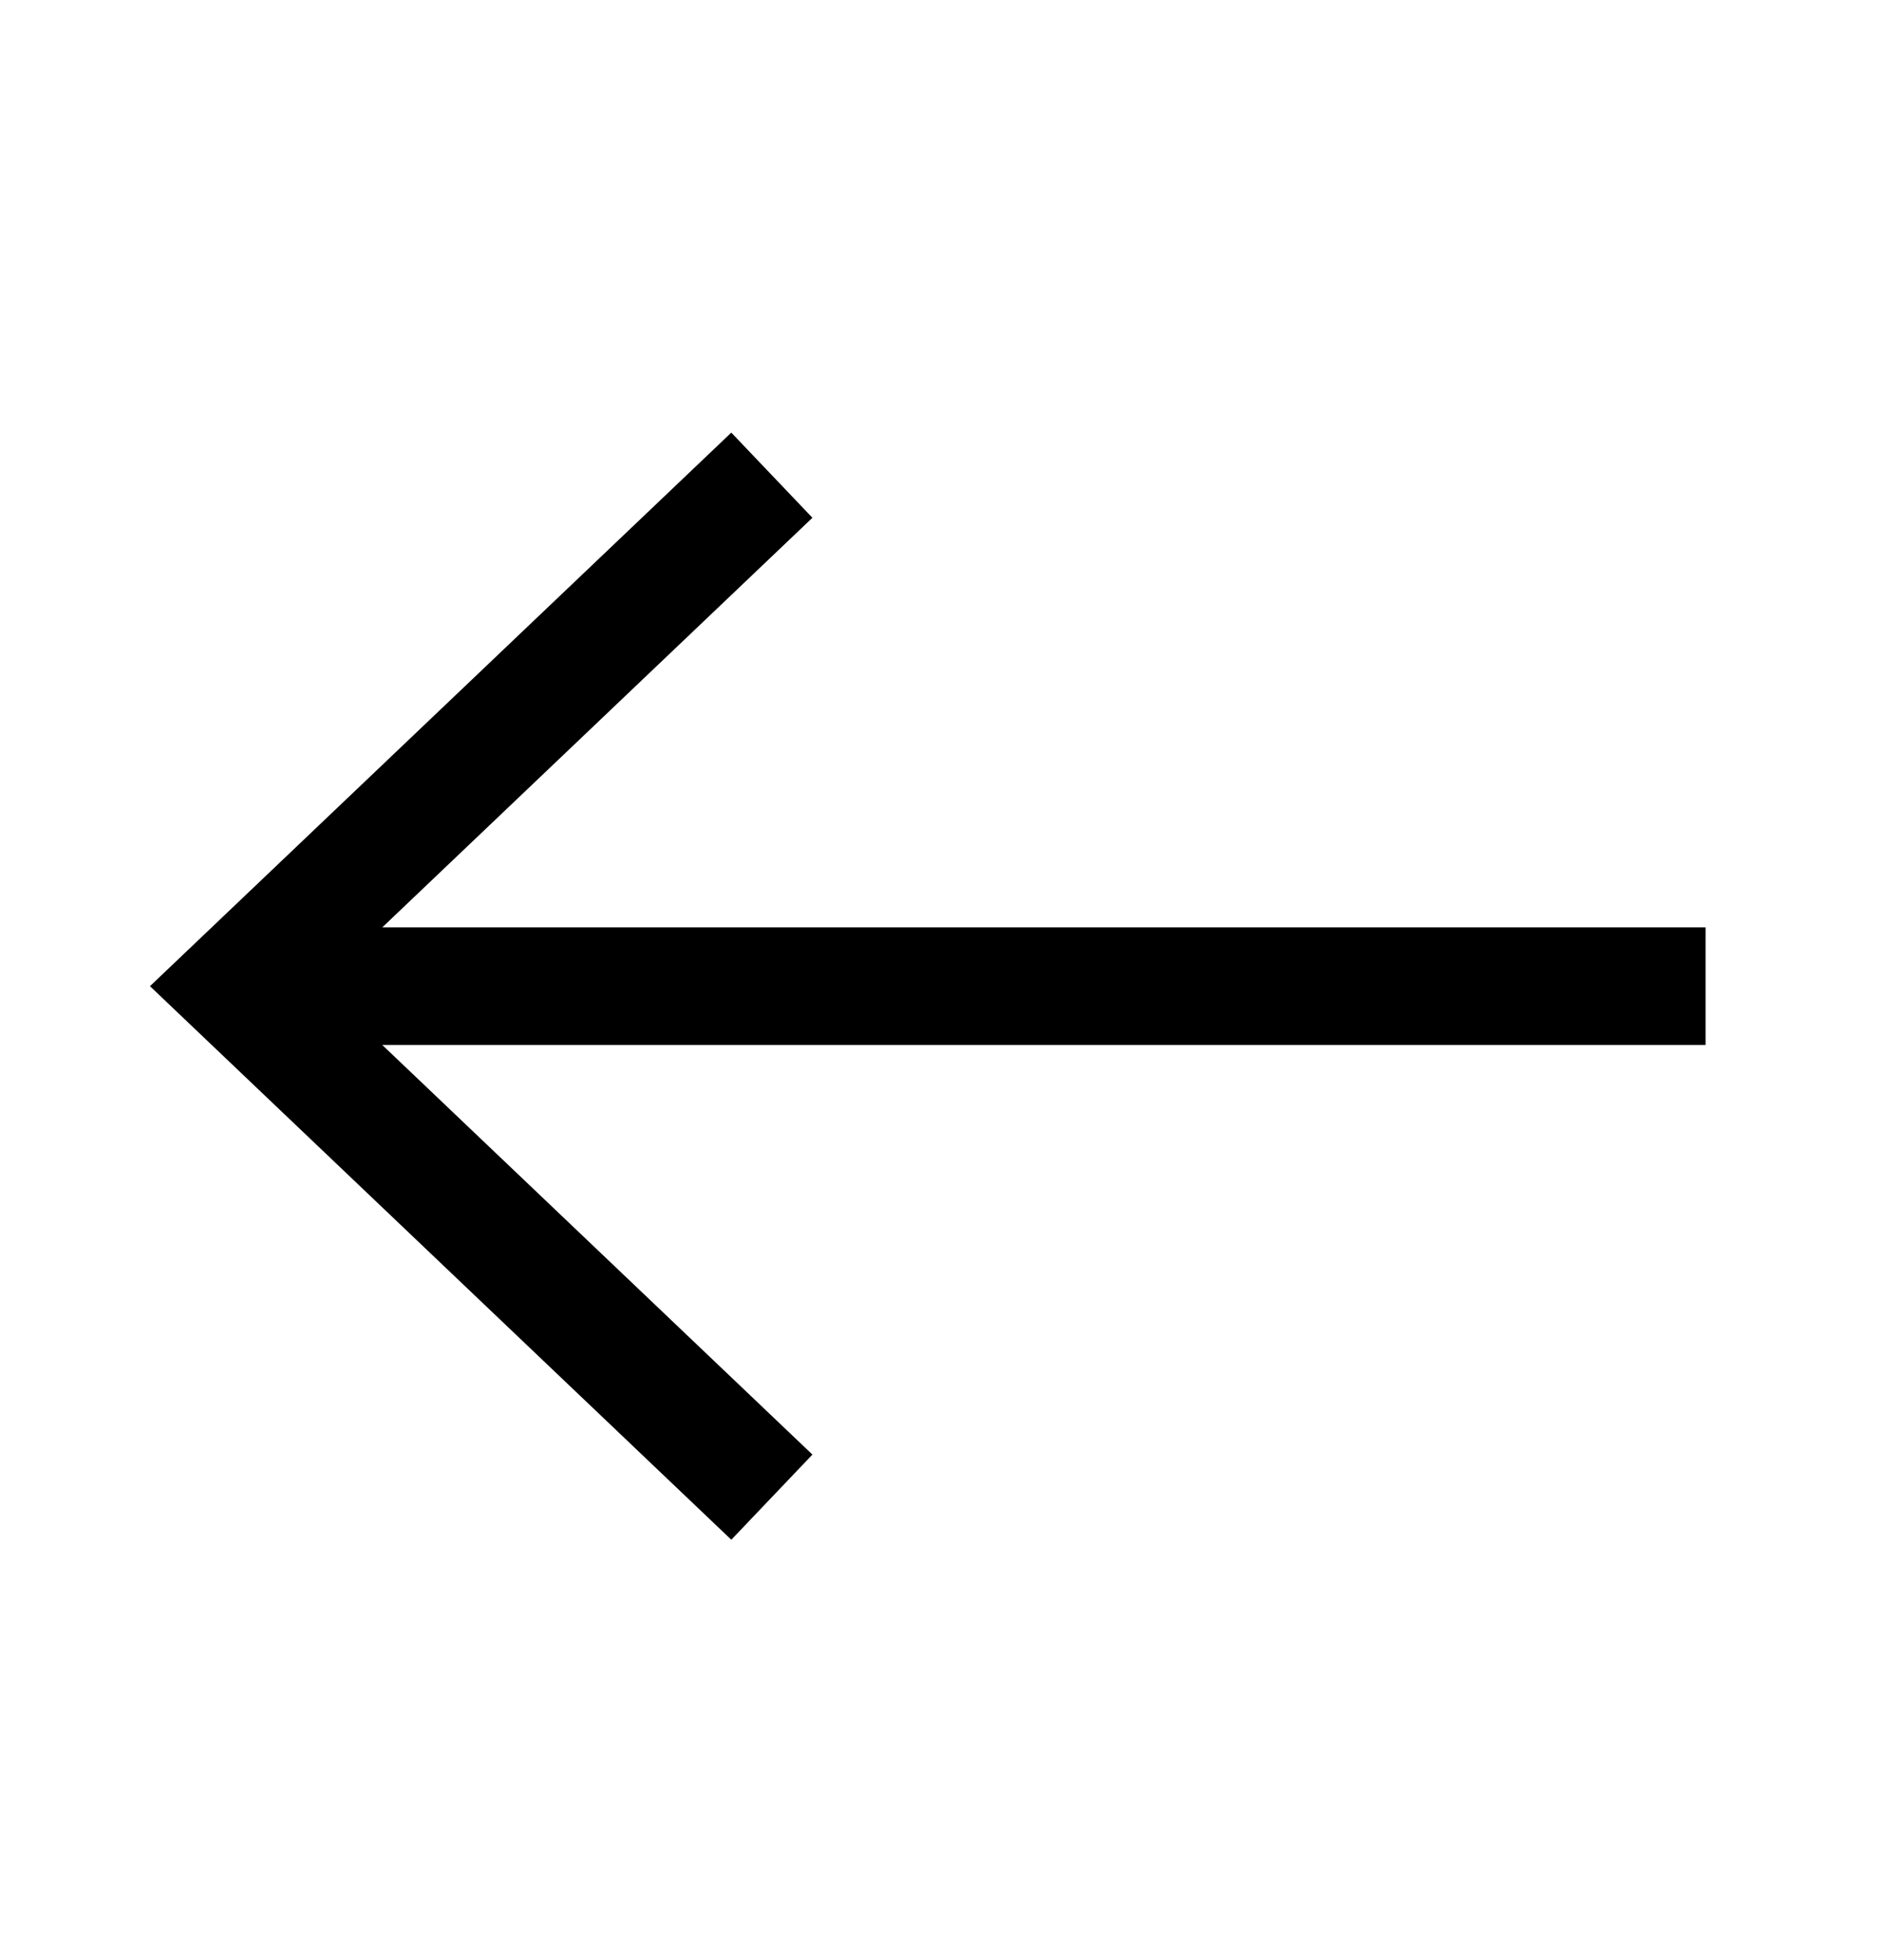 <svg width="24" height="25" viewBox="0 0 24 25" fill="none" xmlns="http://www.w3.org/2000/svg">
<path d="M21 12.578L4 12.578" stroke="black" stroke-width="1.5" stroke-linecap="square" stroke-linejoin="round"/>
<path d="M9.3 18.578L3 12.578L9.3 6.578" stroke="black" stroke-width="1.5" stroke-linecap="square"/>
</svg>
